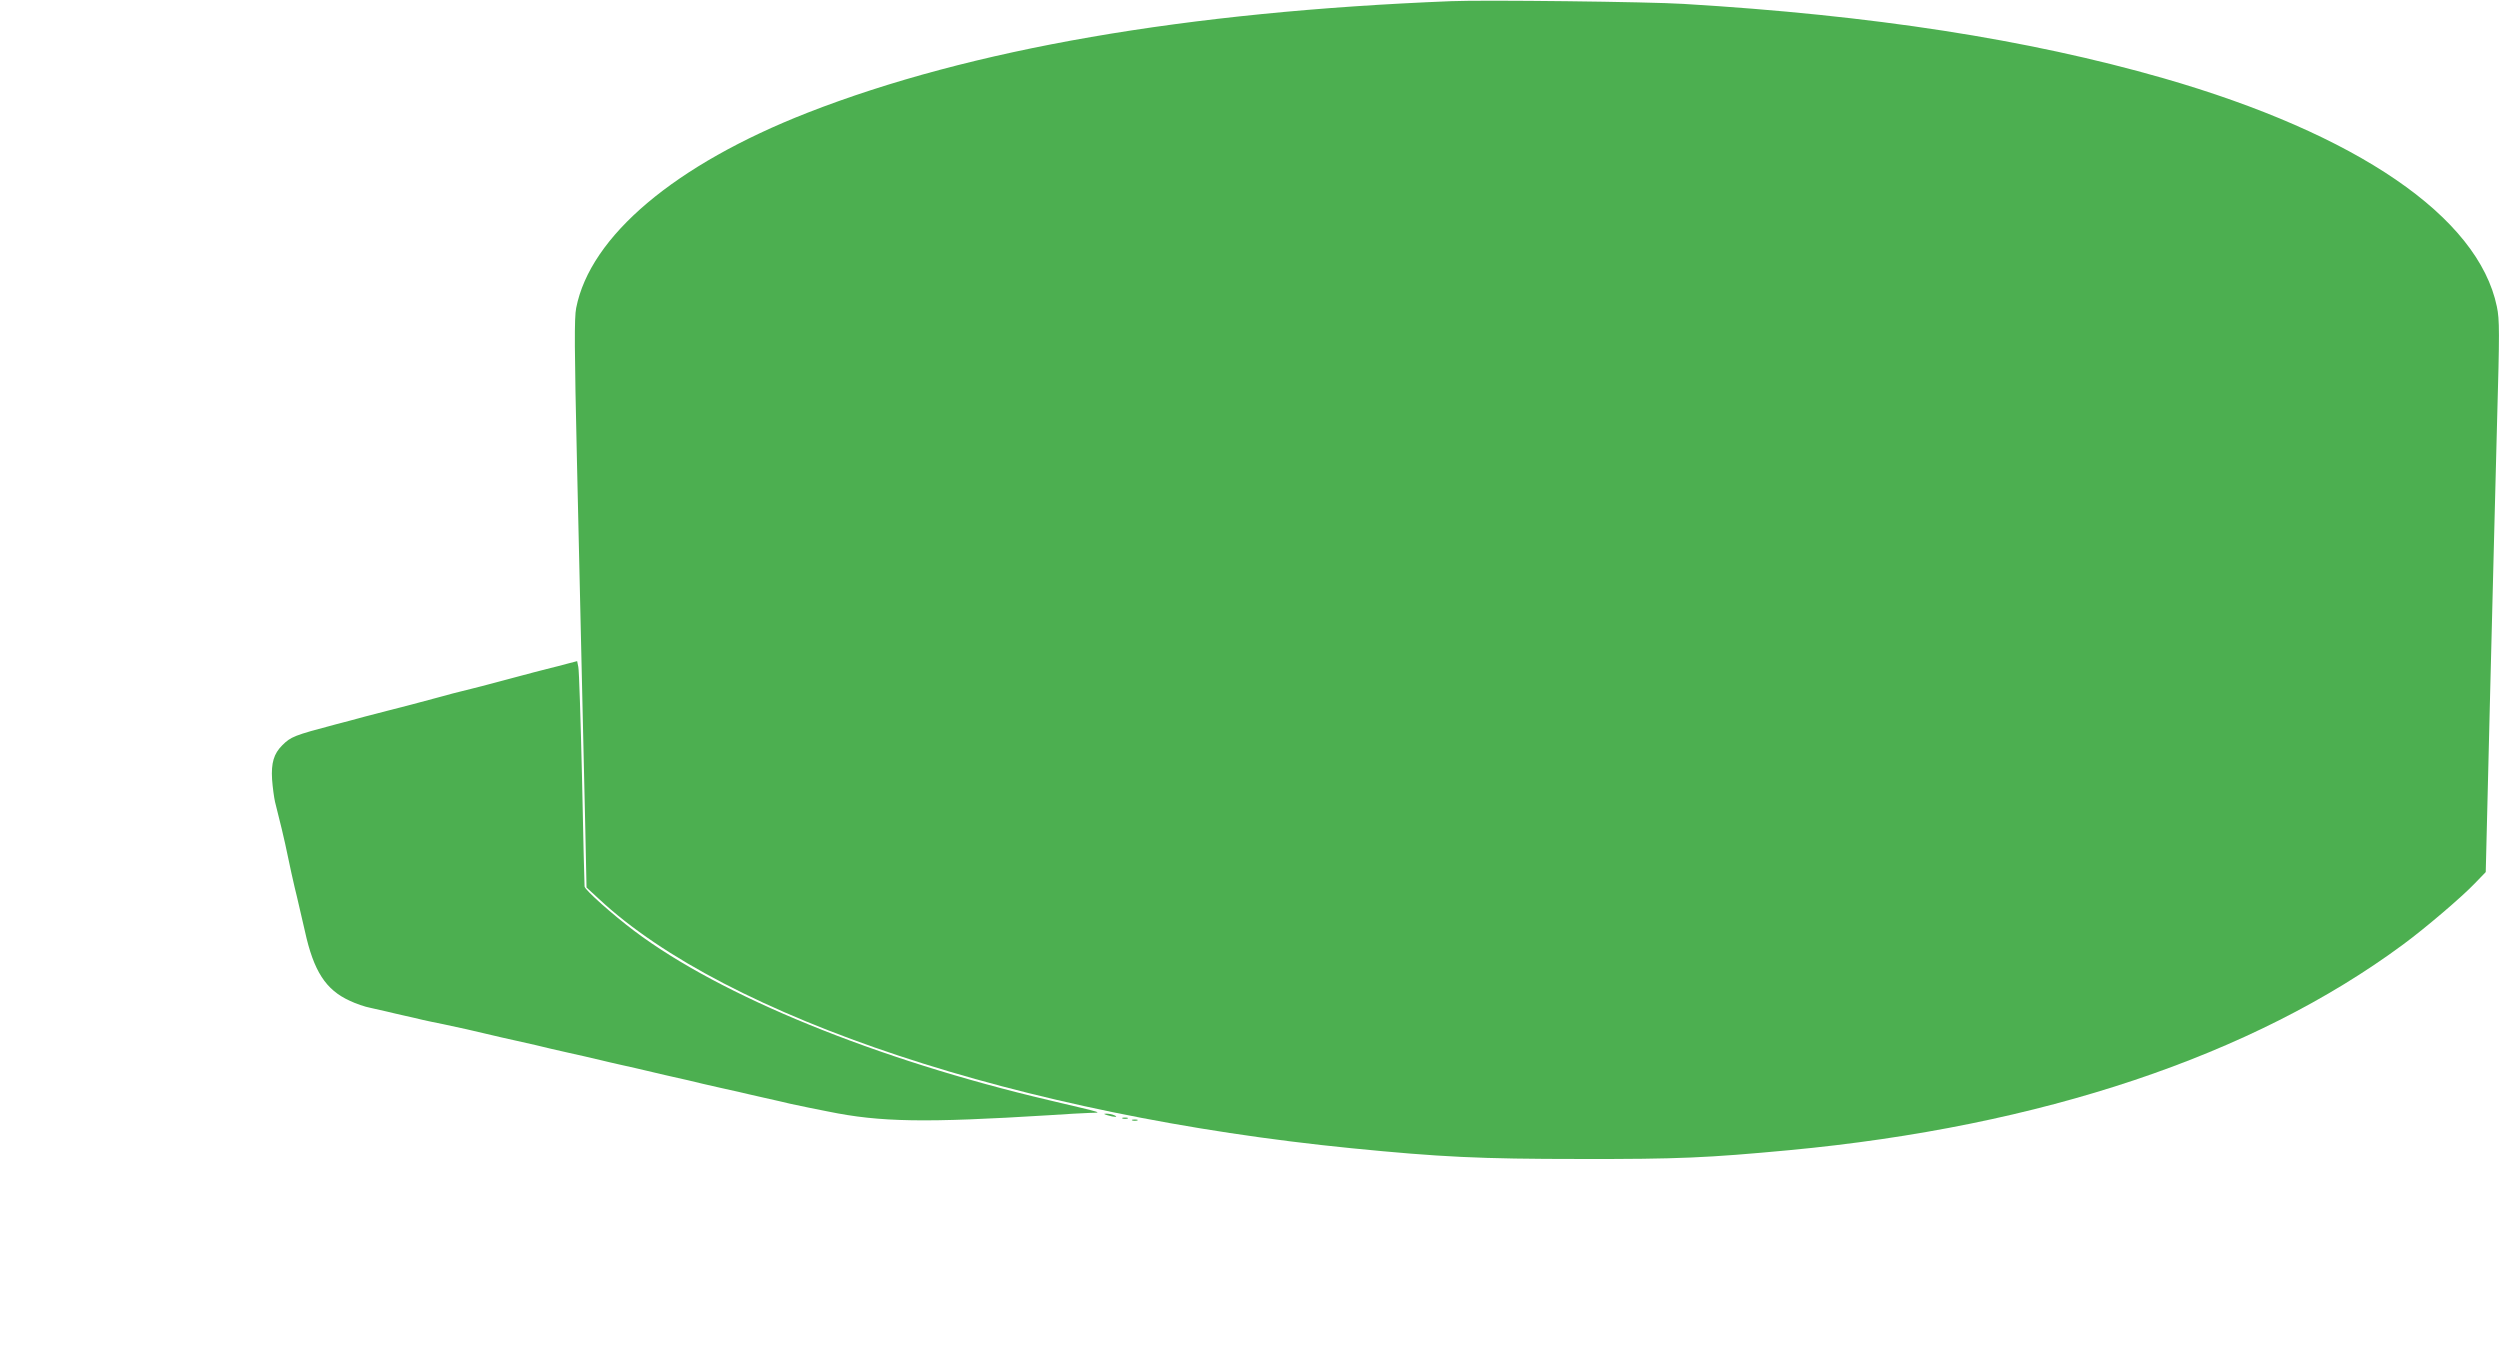 <?xml version="1.0" standalone="no"?>
<!DOCTYPE svg PUBLIC "-//W3C//DTD SVG 20010904//EN"
 "http://www.w3.org/TR/2001/REC-SVG-20010904/DTD/svg10.dtd">
<svg version="1.0" xmlns="http://www.w3.org/2000/svg"
 width="1280pt" height="700pt" viewBox="0 0 1280 700"
 preserveAspectRatio="xMidYMid meet">
<g transform="translate(0,700) scale(0.1,-0.1)"
fill="#4caf50" stroke="none">
<path d="M7430 6994 c-1358 -54 -2460 -245 -3295 -571 -679 -266 -1113 -632
-1185 -1000 -10 -49 -9 -211 4 -785 23 -993 35 -1551 43 -1892 l6 -290 63 -58
c650 -608 2163 -1109 3854 -1277 455 -45 656 -55 1170 -55 503 -1 653 6 1070
45 1290 121 2375 484 3145 1054 114 84 300 243 366 312 l56 58 22 895 c12 492
29 1127 36 1410 13 462 13 522 -1 590 -95 460 -715 884 -1709 1170 -694 199
-1488 322 -2455 380 -173 11 -1025 21 -1190 14z"/>
<path d="M2905 3602 c-27 -8 -66 -17 -85 -22 -33 -8 -87 -22 -330 -87 -52 -13
-111 -29 -130 -33 -19 -4 -62 -16 -95 -25 -84 -23 -243 -65 -285 -75 -19 -5
-70 -18 -112 -29 -43 -12 -111 -30 -150 -40 -212 -56 -229 -63 -273 -107 -43
-43 -57 -90 -52 -174 3 -41 10 -93 15 -115 32 -126 43 -175 52 -215 15 -75 50
-233 60 -270 8 -33 13 -55 41 -177 45 -206 107 -301 230 -357 31 -15 78 -31
105 -36 27 -6 65 -15 84 -19 19 -5 60 -14 90 -21 30 -7 73 -16 95 -22 22 -5
69 -15 105 -22 82 -17 165 -36 210 -47 64 -15 114 -27 170 -39 30 -7 72 -16
93 -21 20 -5 54 -13 75 -18 20 -5 62 -14 92 -21 56 -12 106 -24 170 -39 19 -5
60 -14 90 -21 56 -12 106 -24 170 -39 19 -5 60 -14 90 -21 30 -7 72 -16 93
-21 20 -5 54 -13 75 -18 20 -5 62 -14 92 -21 30 -7 71 -16 90 -20 19 -5 78
-18 130 -30 52 -12 113 -25 135 -31 22 -5 65 -14 95 -20 30 -6 75 -15 100 -20
268 -55 498 -58 1130 -19 85 6 180 11 210 12 64 2 82 -4 -205 64 -886 208
-1685 534 -2128 868 -109 82 -252 209 -254 227 -1 7 -7 257 -13 554 -7 297
-15 554 -19 570 l-6 30 -50 -13z"/>
<path d="M5670 1290 c34 -11 60 -11 35 0 -11 5 -29 8 -40 8 -16 0 -15 -2 5 -8z"/>
<path d="M5748 1273 c6 -2 18 -2 25 0 6 3 1 5 -13 5 -14 0 -19 -2 -12 -5z"/>
<path d="M5798 1263 c6 -2 18 -2 25 0 6 3 1 5 -13 5 -14 0 -19 -2 -12 -5z"/>
</g>
</svg>
